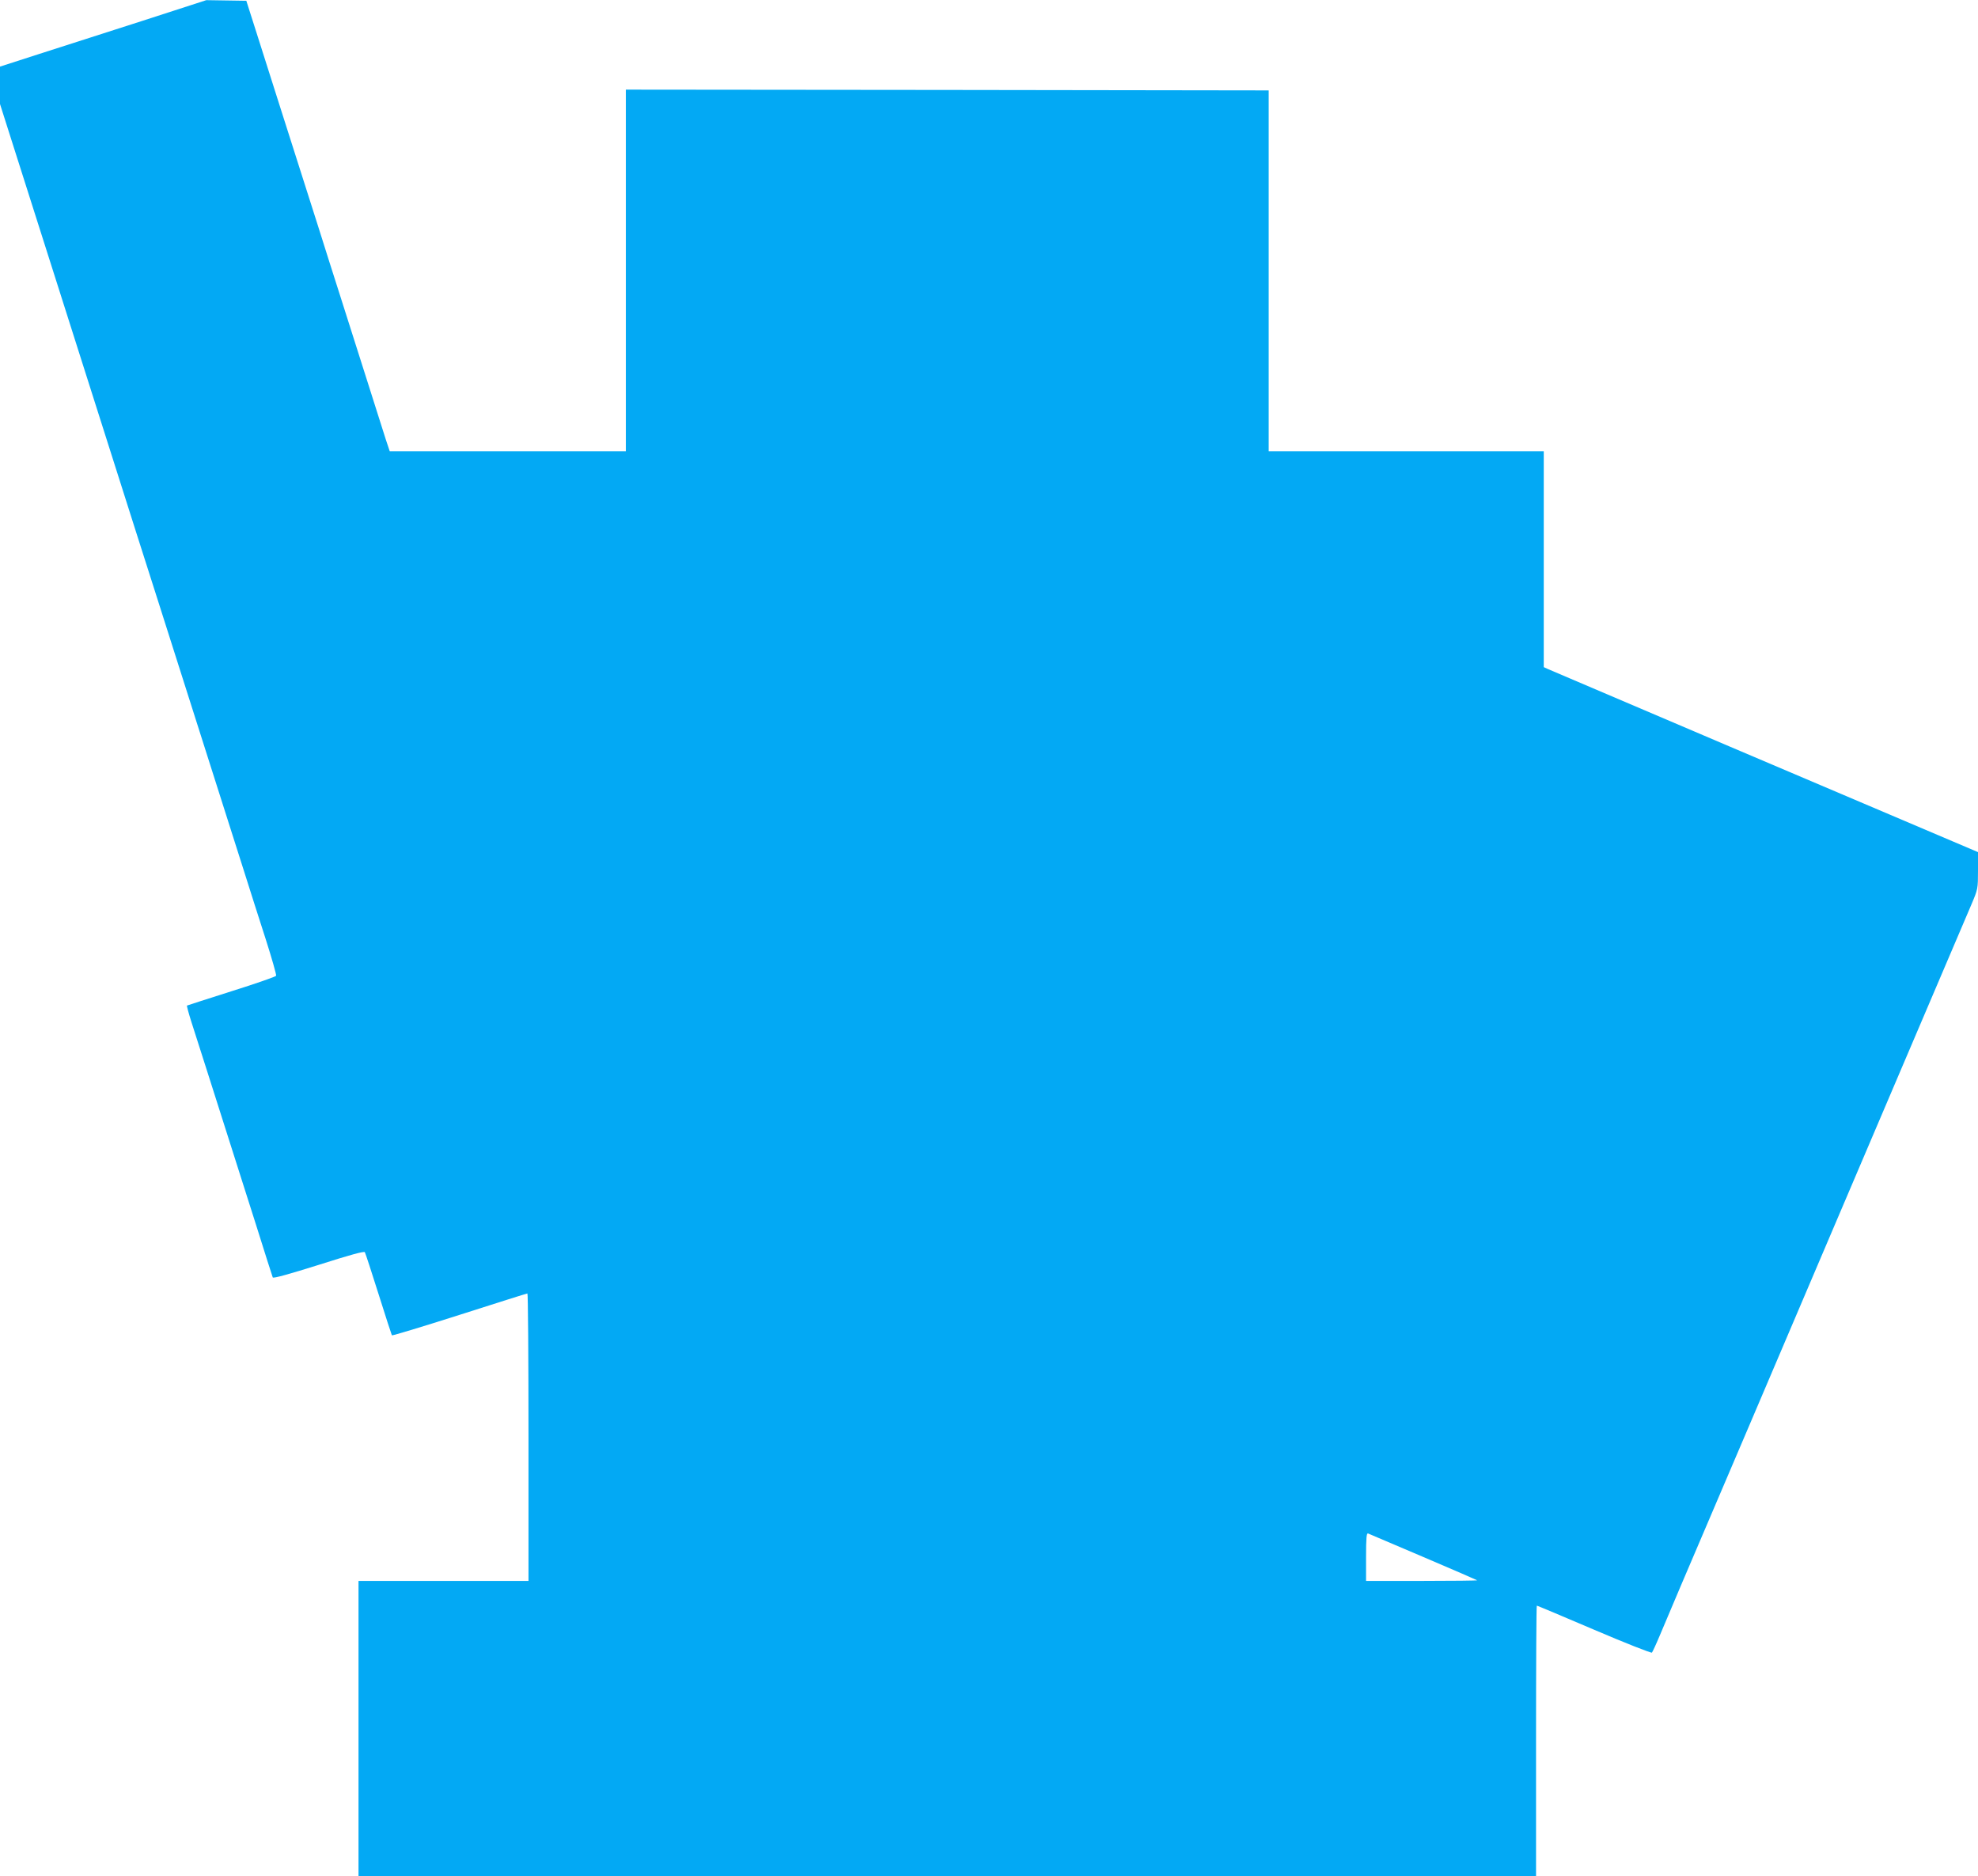 <?xml version="1.0" standalone="no"?>
<!DOCTYPE svg PUBLIC "-//W3C//DTD SVG 20010904//EN"
 "http://www.w3.org/TR/2001/REC-SVG-20010904/DTD/svg10.dtd">
<svg version="1.0" xmlns="http://www.w3.org/2000/svg"
 width="1280pt" height="1214pt" viewBox="0 0 1280 1214"
 preserveAspectRatio="xMidYMid meet">
<g transform="translate(0,1214) scale(0.1,-0.1)"
fill="#03a9f4" stroke="none">
<path d="M915 12003 c-231 -74 -531 -170 -667 -214 l-248 -80 0 -121 0 -121
366 -1151 c201 -633 383 -1205 404 -1271 21 -66 70 -219 108 -340 39 -121 102
-320 141 -442 90 -284 192 -604 280 -880 38 -120 101 -318 140 -440 39 -123
102 -321 140 -440 38 -120 101 -319 141 -442 39 -122 69 -228 67 -235 -3 -6
-132 -51 -288 -100 -156 -50 -286 -91 -289 -93 -2 -2 10 -47 27 -101 17 -53
63 -197 102 -319 39 -123 102 -321 140 -440 38 -120 117 -369 176 -553 58
-184 107 -340 110 -346 2 -8 106 21 297 81 204 65 295 90 299 82 4 -7 44 -129
89 -272 45 -143 84 -263 86 -266 2 -3 198 56 436 132 238 76 436 139 441 139
4 0 7 -418 7 -930 l0 -930 -550 0 -550 0 0 -955 0 -955 3810 0 3810 0 0 875
c0 481 2 875 5 875 3 0 170 -70 371 -156 201 -86 369 -152 374 -148 4 5 27 54
50 109 44 106 121 287 588 1380 159 374 408 957 552 1295 144 338 333 782 420
985 151 354 372 872 459 1076 40 95 41 98 41 216 l0 119 -167 71 c-367 155
-2593 1103 -2617 1114 l-26 12 0 699 0 698 -890 0 -890 0 0 1168 0 1167 -2080
3 -2080 2 0 -1170 0 -1170 -764 0 -764 0 -26 78 c-13 42 -70 221 -126 397 -56
176 -132 417 -170 535 -38 118 -100 314 -138 435 -205 644 -324 1016 -409
1285 l-59 185 -130 2 -129 2 -420 -136z m8295 -9938 c190 -81 347 -149 349
-151 2 -2 -158 -4 -357 -4 l-362 0 0 156 c0 121 3 155 13 151 6 -3 167 -71
357 -152z"/>
</g>
</svg>
